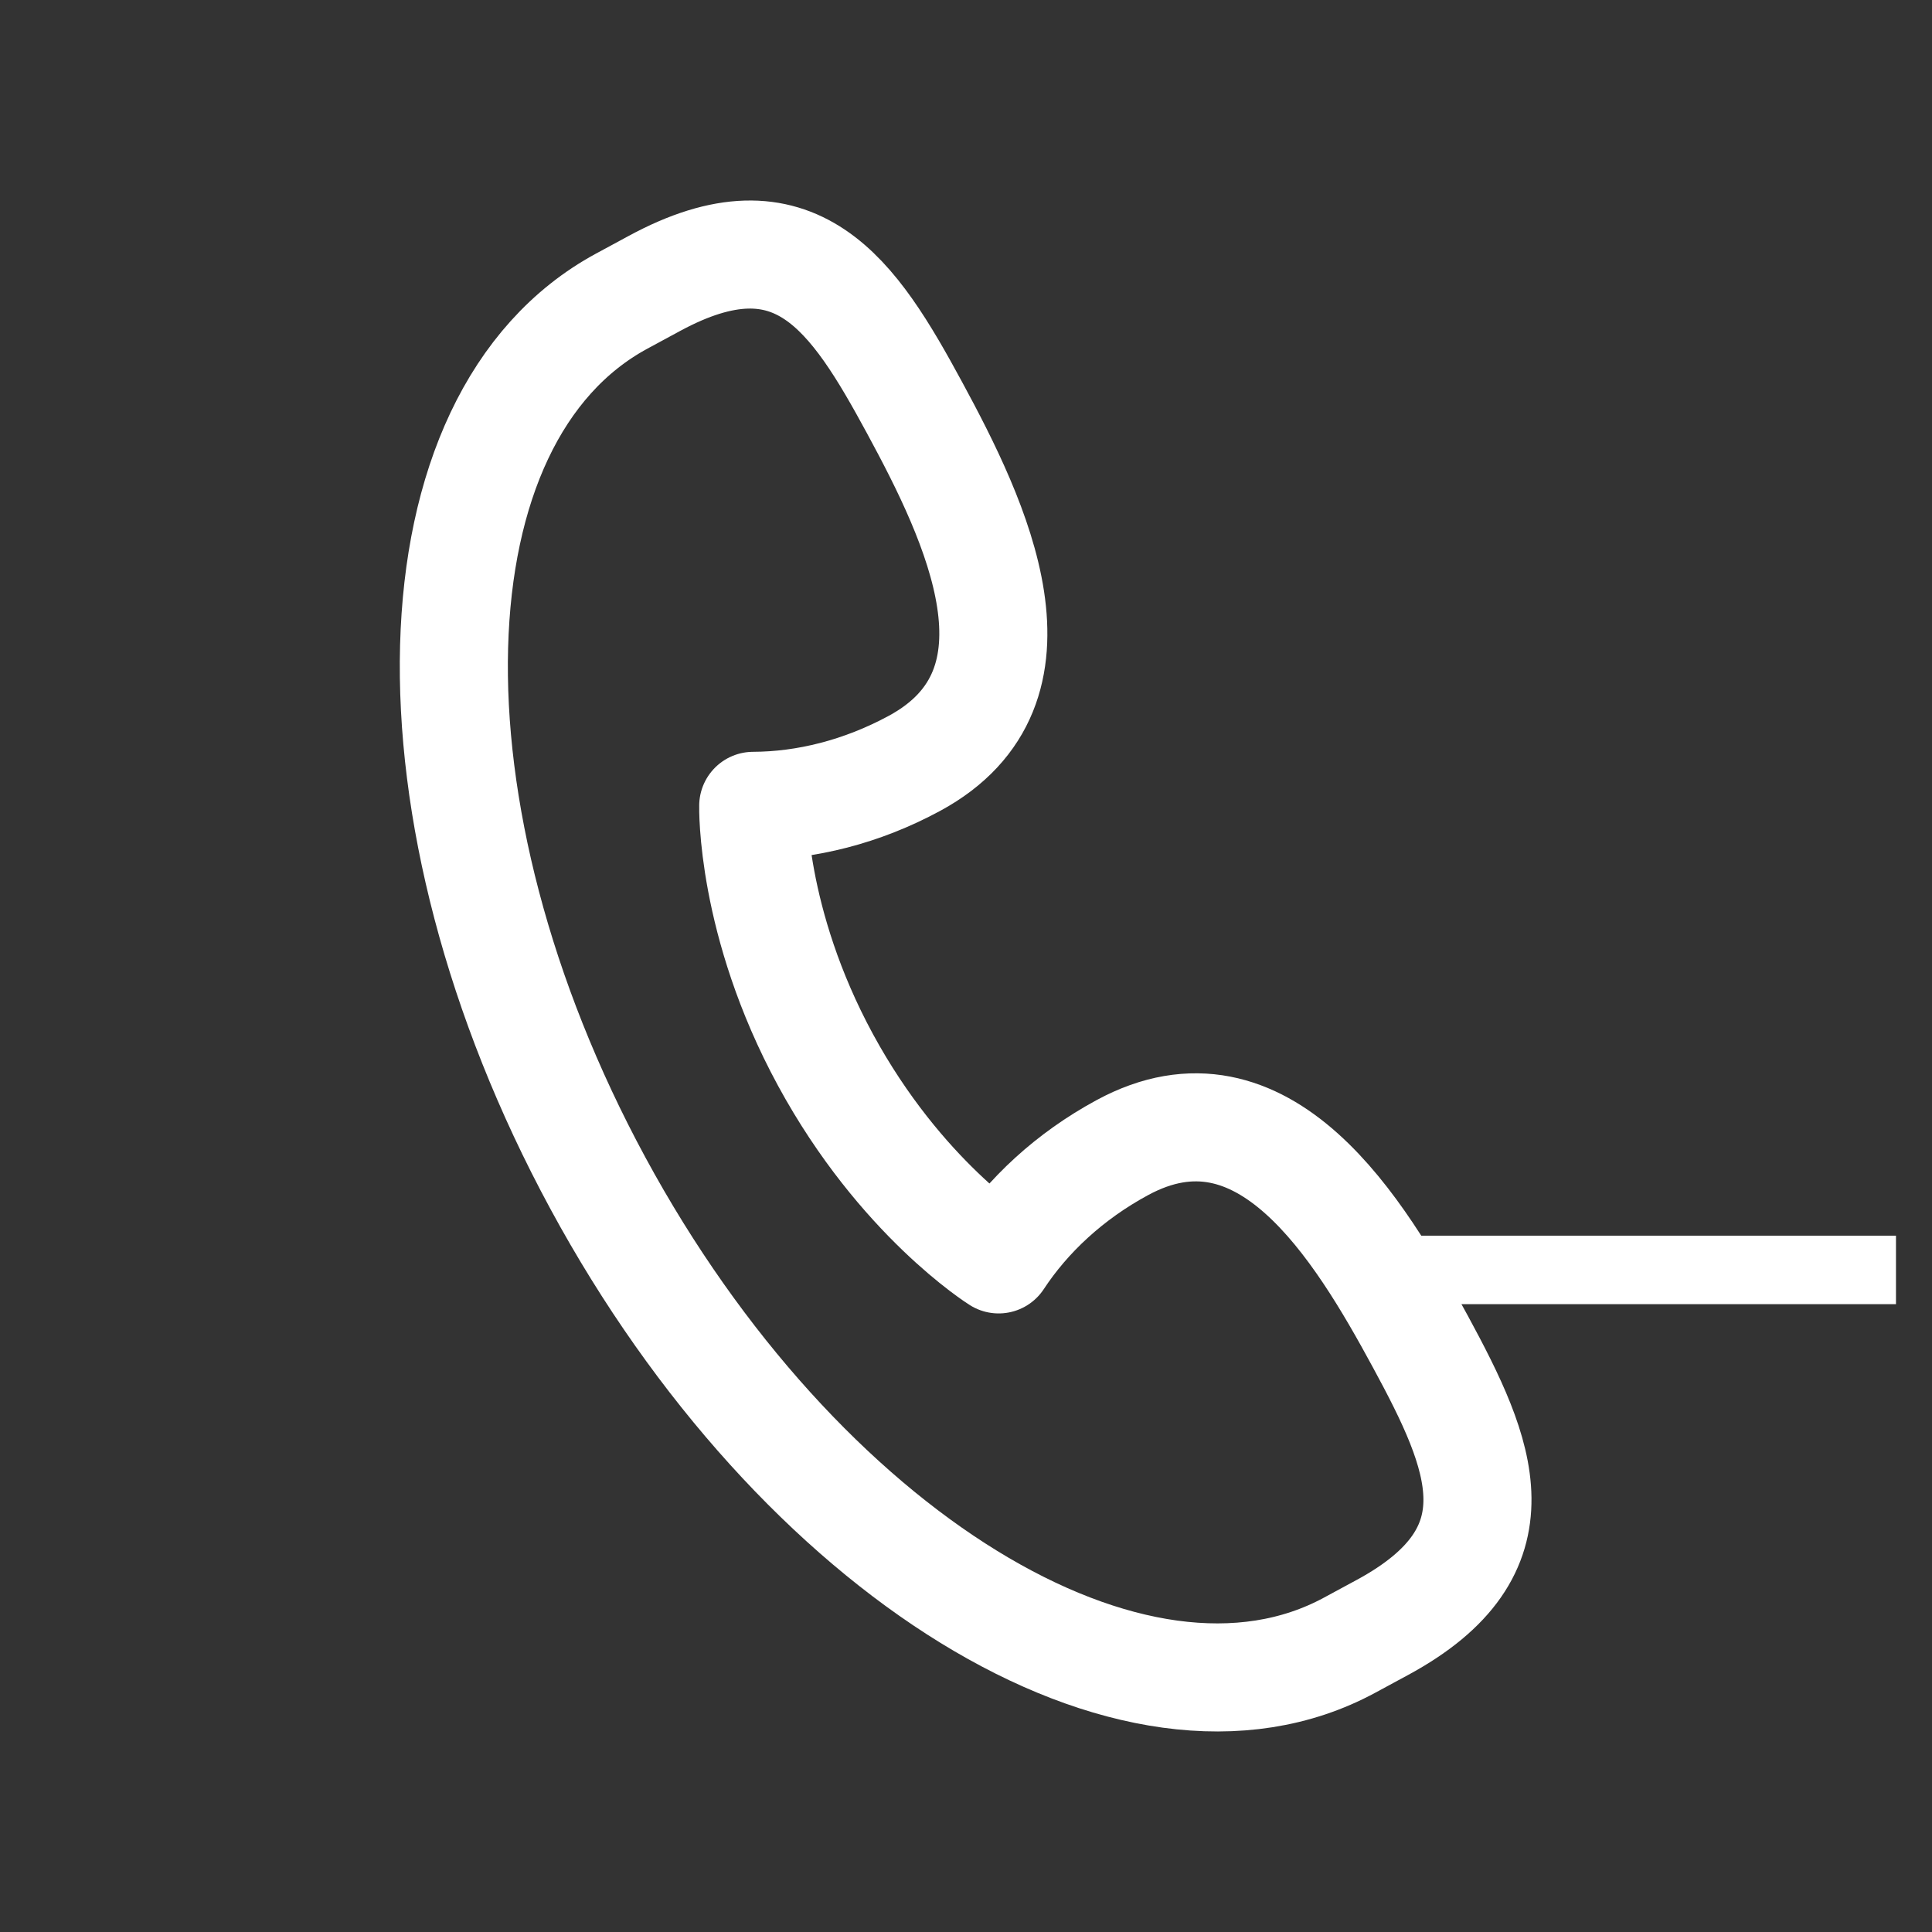 <svg version="1.1" viewBox="0 0 23.867 23.867" xmlns="http://www.w3.org/2000/svg">
 <rect x="0" y="0" width="23.867" height="23.867" fill="#333333" stroke="none"/>
 <g transform="translate(-340.61 98.201)" fill="none" stroke="#fff">
  <path d="m348.29-94.481s0.276-0.149 0.405-0.219c1.747-0.946 2.456 0.137 3.214 1.537 0.758 1.399 1.745 3.446-2e-3 4.392-0.652 0.353-1.342 0.523-1.992 0.525 0 0-0.034 1.432 0.893 3.139s2.139 2.464 2.139 2.464c0.357-0.543 0.877-1.029 1.528-1.381 1.748-0.947 2.924 0.998 3.682 2.397 0.758 1.399 1.278 2.585-0.47 3.531-0.129 0.07-0.405 0.219-0.405 0.219-2.646 1.433-6.803-1.123-9.286-5.708-2.483-4.585-2.352-9.463 0.294-10.896z" stroke-linejoin="round" stroke-miterlimit="10" stroke-width="1.335"/>
  <path d="m357.47-82.513h6.562" stroke-width=".846"/>
 </g>
</svg>